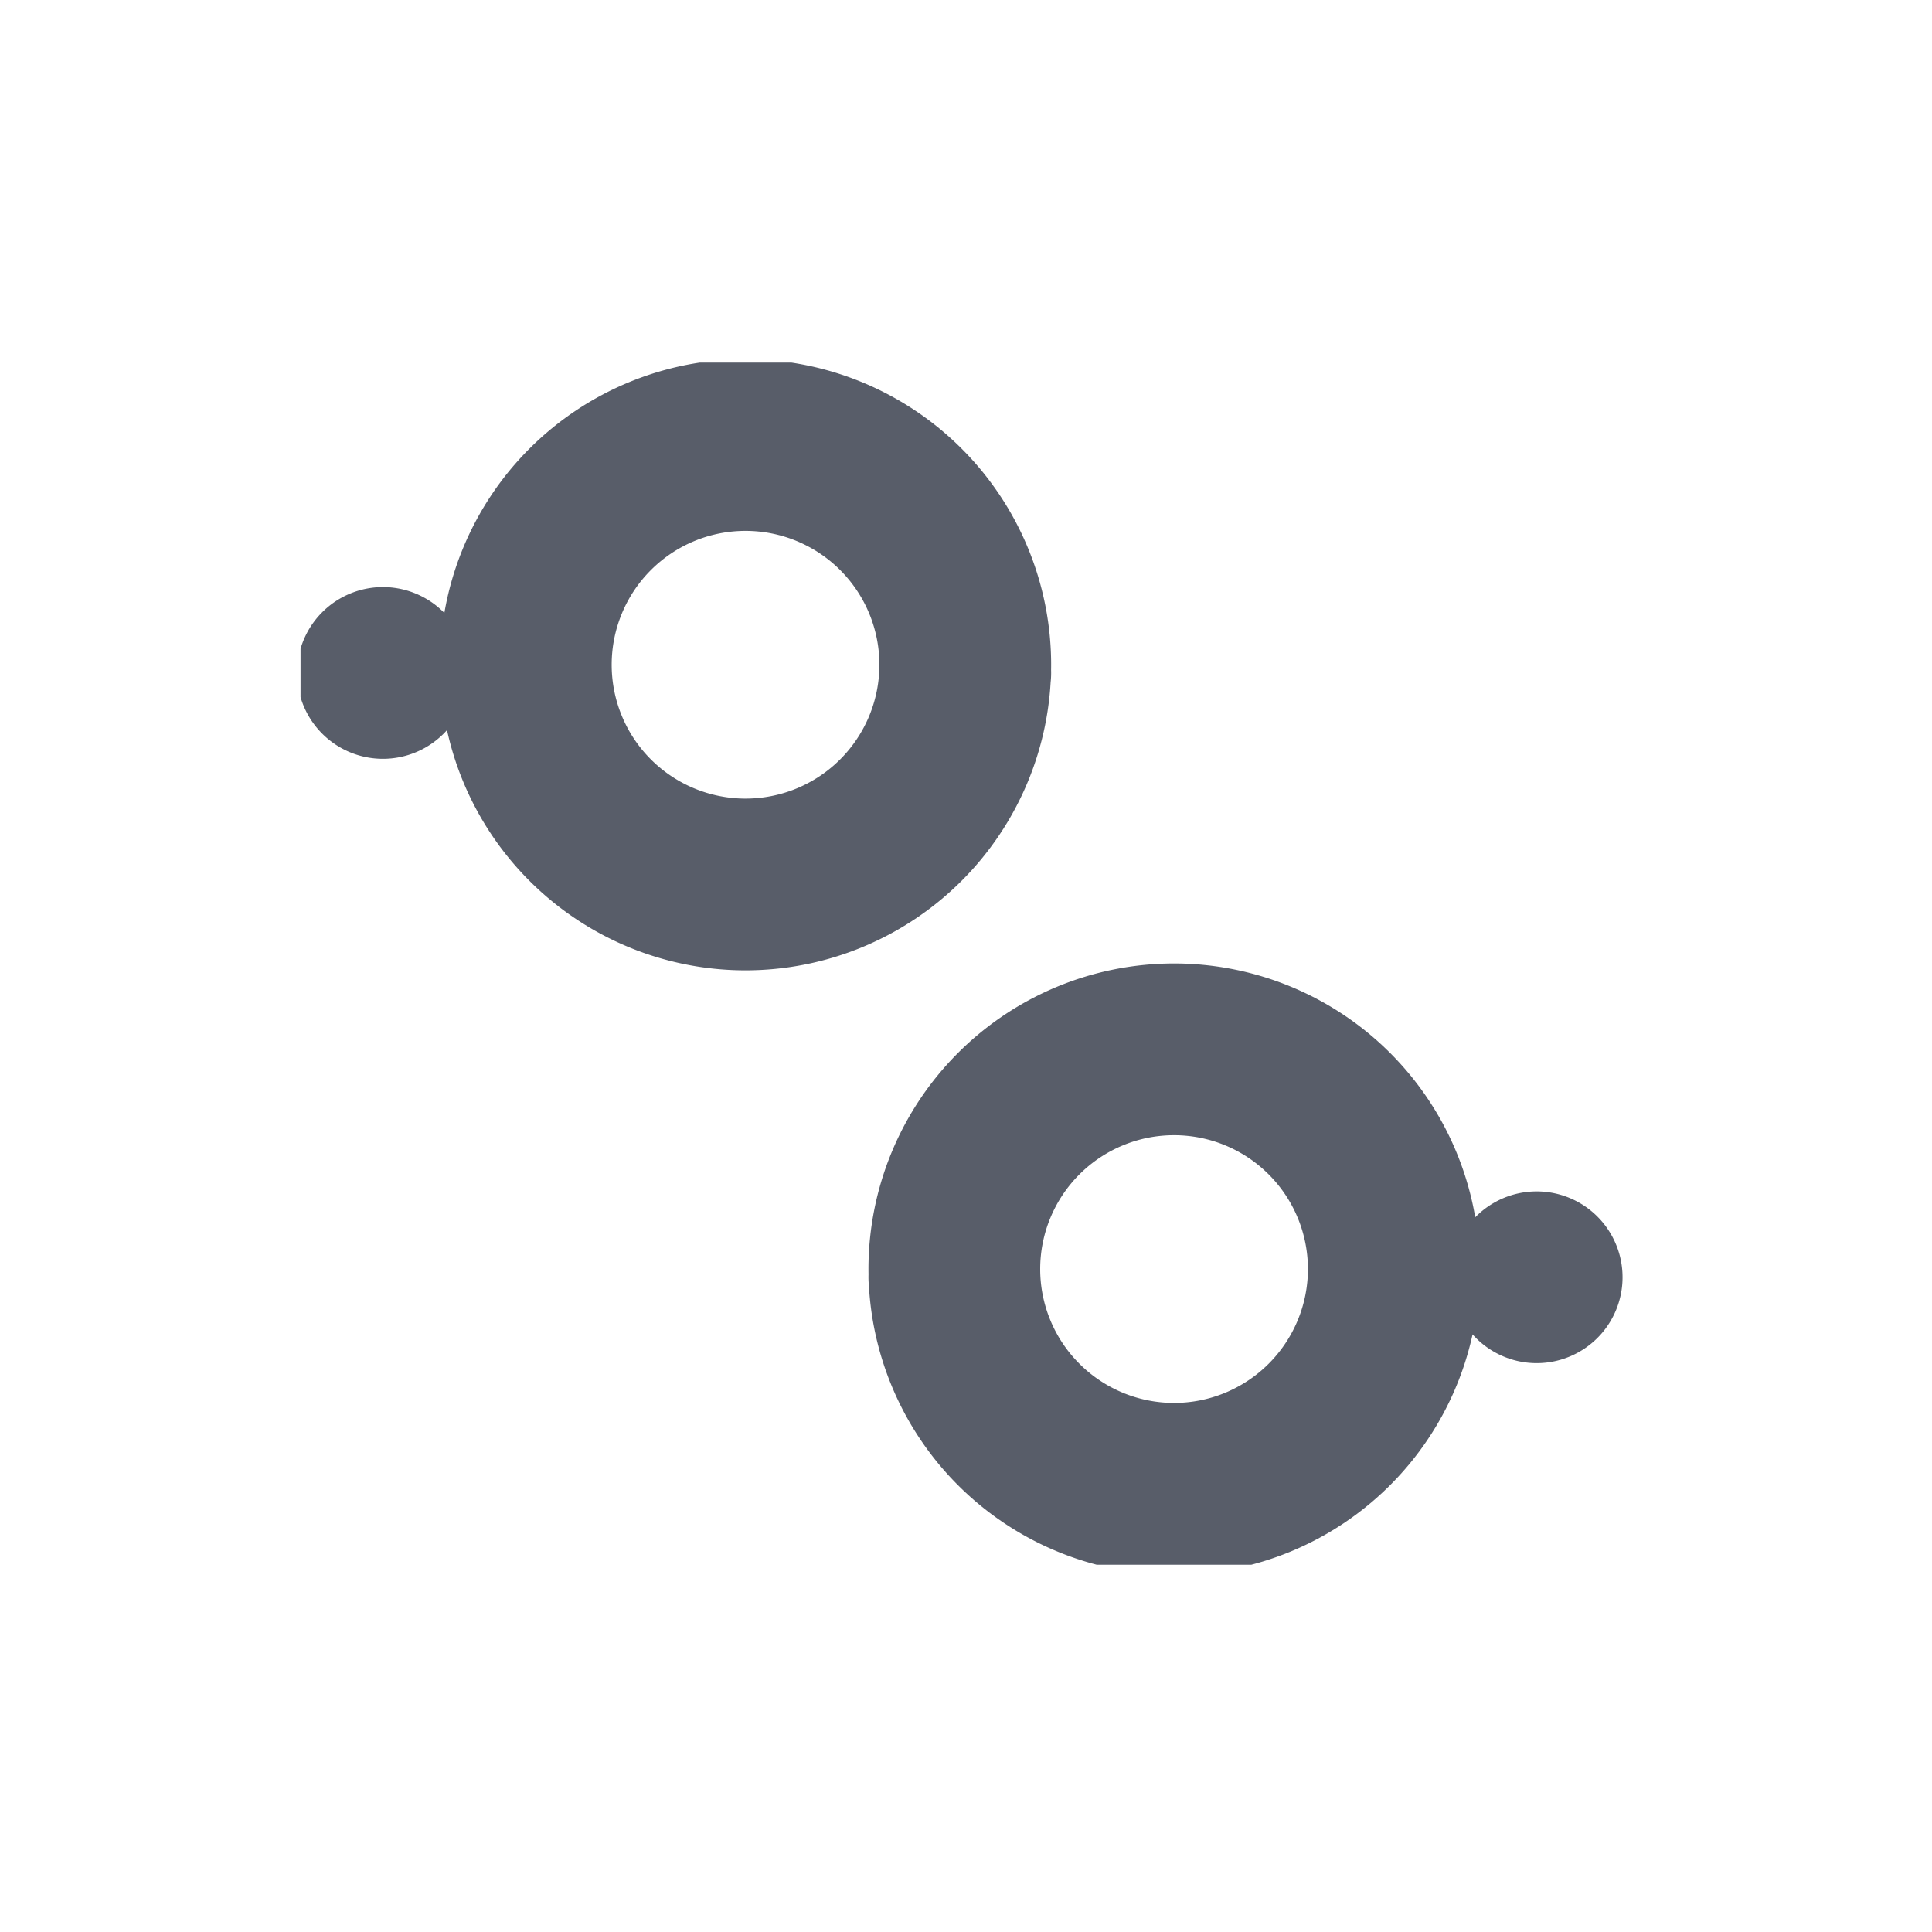<svg xmlns="http://www.w3.org/2000/svg" xmlns:xlink="http://www.w3.org/1999/xlink" width="45" height="45" viewBox="0 0 45 45">
  <defs>
    <clipPath id="clip-path">
      <rect id="Rectangle_16825" data-name="Rectangle 16825" width="45" height="45" transform="translate(80 2799)" fill="#585d69"/>
    </clipPath>
    <clipPath id="clip-path-2">
      <rect id="Rectangle_16826" data-name="Rectangle 16826" width="31" height="28" fill="none" stroke="#585d69" stroke-width="4"/>
    </clipPath>
  </defs>
  <g id="Mask_Group_29593" data-name="Mask Group 29593" transform="translate(-80 -2799)" clip-path="url(#clip-path)">
    <g id="Group_31632" data-name="Group 31632" transform="translate(87 2807.445)">
      <g id="Group_31631" data-name="Group 31631" clip-path="url(#clip-path-2)">
        <path id="Path_43231" data-name="Path 43231" d="M1.5,6.81h0Zm13.564,0h0ZM9.946,11.737a5.118,5.118,0,1,1,5.118-5.118A5.119,5.119,0,0,1,9.946,11.737Zm18.427,9.149h0Zm-13.564,0h0Zm5.118,4.927a5.118,5.118,0,1,1,5.118-5.118A5.119,5.119,0,0,1,19.927,25.813Z" transform="translate(0.419 0.419)" fill="none" stroke="#585d69" stroke-linecap="round" stroke-linejoin="round" stroke-width="4"/>
      </g>
    </g>
  </g>
</svg>
